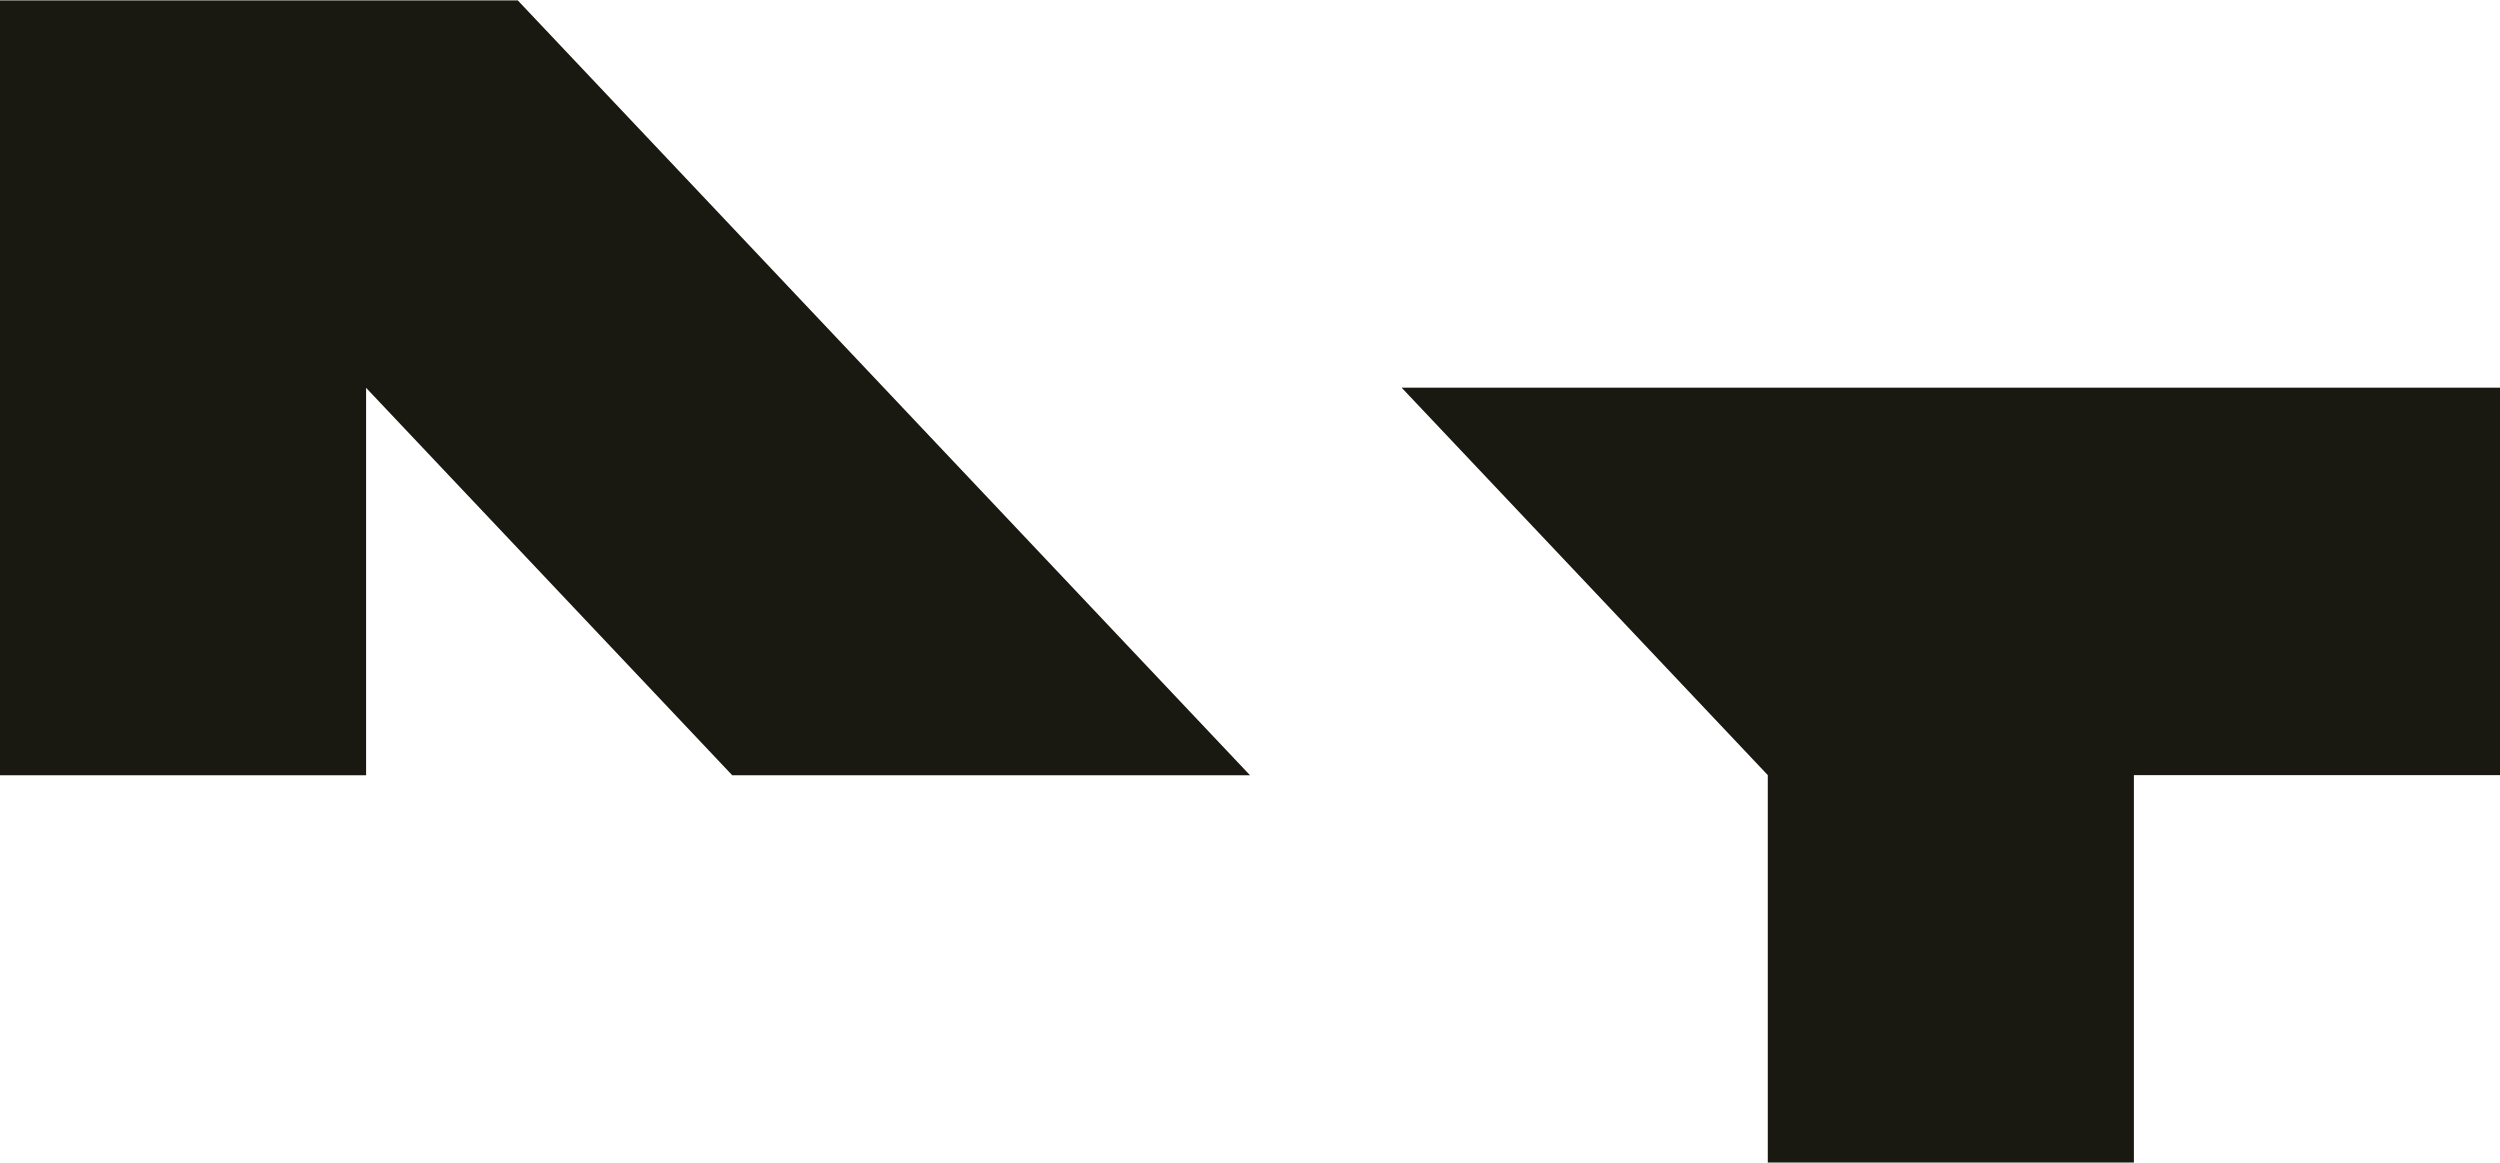 <svg width="43" height="20" viewBox="0 0 43 20" fill="none" xmlns="http://www.w3.org/2000/svg">
<g clip-path="url(#clip0_2_7)">
<path fill-rule="evenodd" clip-rule="evenodd" d="M0 0.007V13.334H6.297V6.671L12.594 13.334H21.5L8.906 0.007H0Z" fill="#191911"/>
<path fill-rule="evenodd" clip-rule="evenodd" d="M30.406 13.332V19.995H36.703V13.332H43V6.668H24.108L30.406 13.332Z" fill="#191911"/>
</g>
<defs>
<clipPath id="clip0_2_7">
<rect width="43" height="20" fill="white"/>
</clipPath>
</defs>
</svg>
